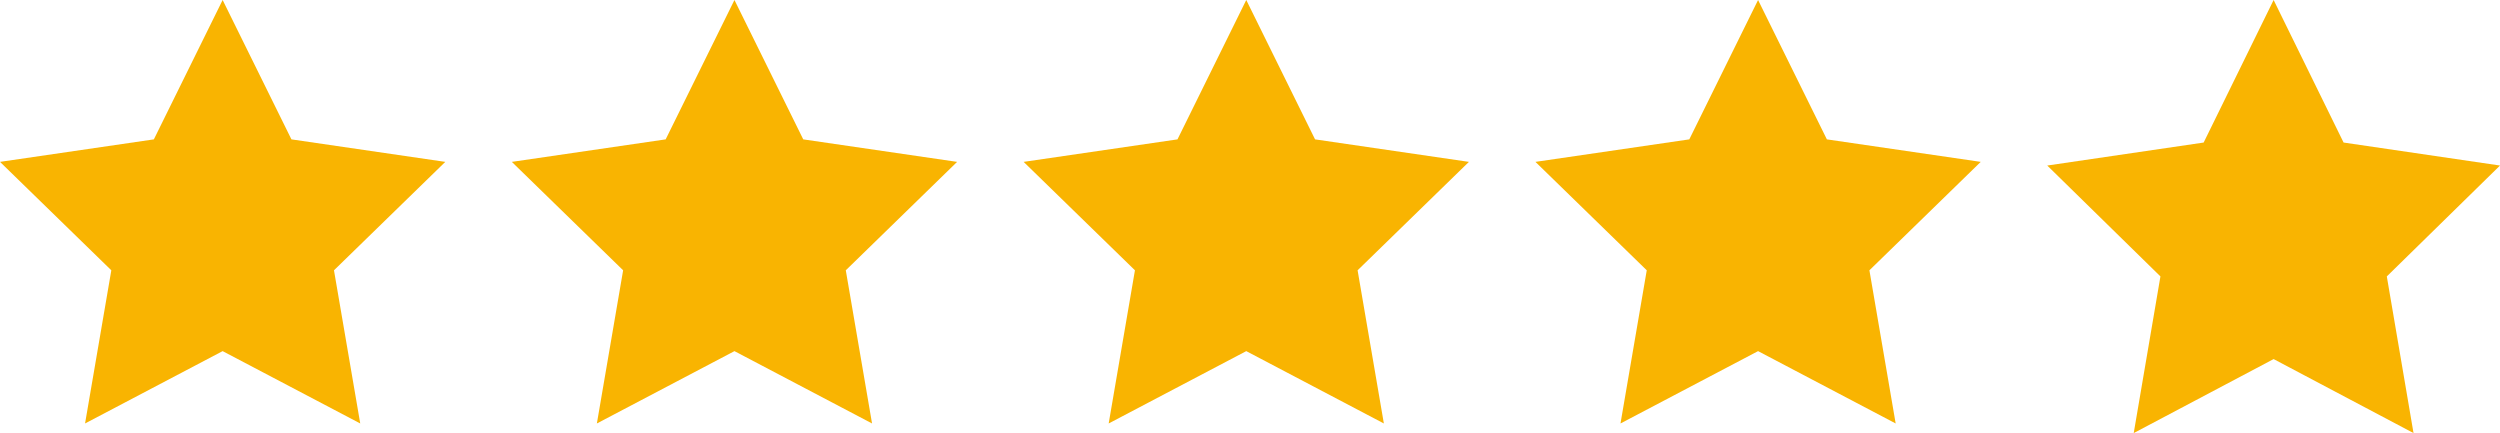 <svg width="127" height="22" viewBox="0 0 127 22" fill="none" xmlns="http://www.w3.org/2000/svg">
<path d="M11.31 0L14.805 7.08L22.621 8.223L16.966 13.731L18.3 21.512L11.31 17.837L4.321 21.512L5.655 13.731L0 8.223L7.816 7.08L11.31 0Z" fill="#F9B401"/>
<path d="M37.31 0L40.805 7.08L48.621 8.223L42.966 13.731L44.3 21.512L37.31 17.837L30.321 21.512L31.655 13.731L26 8.223L33.816 7.08L37.31 0Z" fill="#F9B401"/>
<path d="M63.31 0L66.805 7.08L74.621 8.223L68.966 13.731L70.3 21.512L63.31 17.837L56.321 21.512L57.655 13.731L52 8.223L59.816 7.08L63.31 0Z" fill="#F9B401"/>
<path d="M89.31 0L92.805 7.08L100.621 8.223L94.966 13.731L96.3 21.512L89.31 17.837L82.321 21.512L83.655 13.731L78 8.223L85.816 7.08L89.31 0Z" fill="#F9B401"/>
<path d="M115.5 0L119.054 7.241L127 8.409L121.25 14.042L122.607 22L115.5 18.241L108.393 22L109.75 14.042L104 8.409L111.946 7.241L115.5 0Z" fill="#F9B401"/>
</svg>
